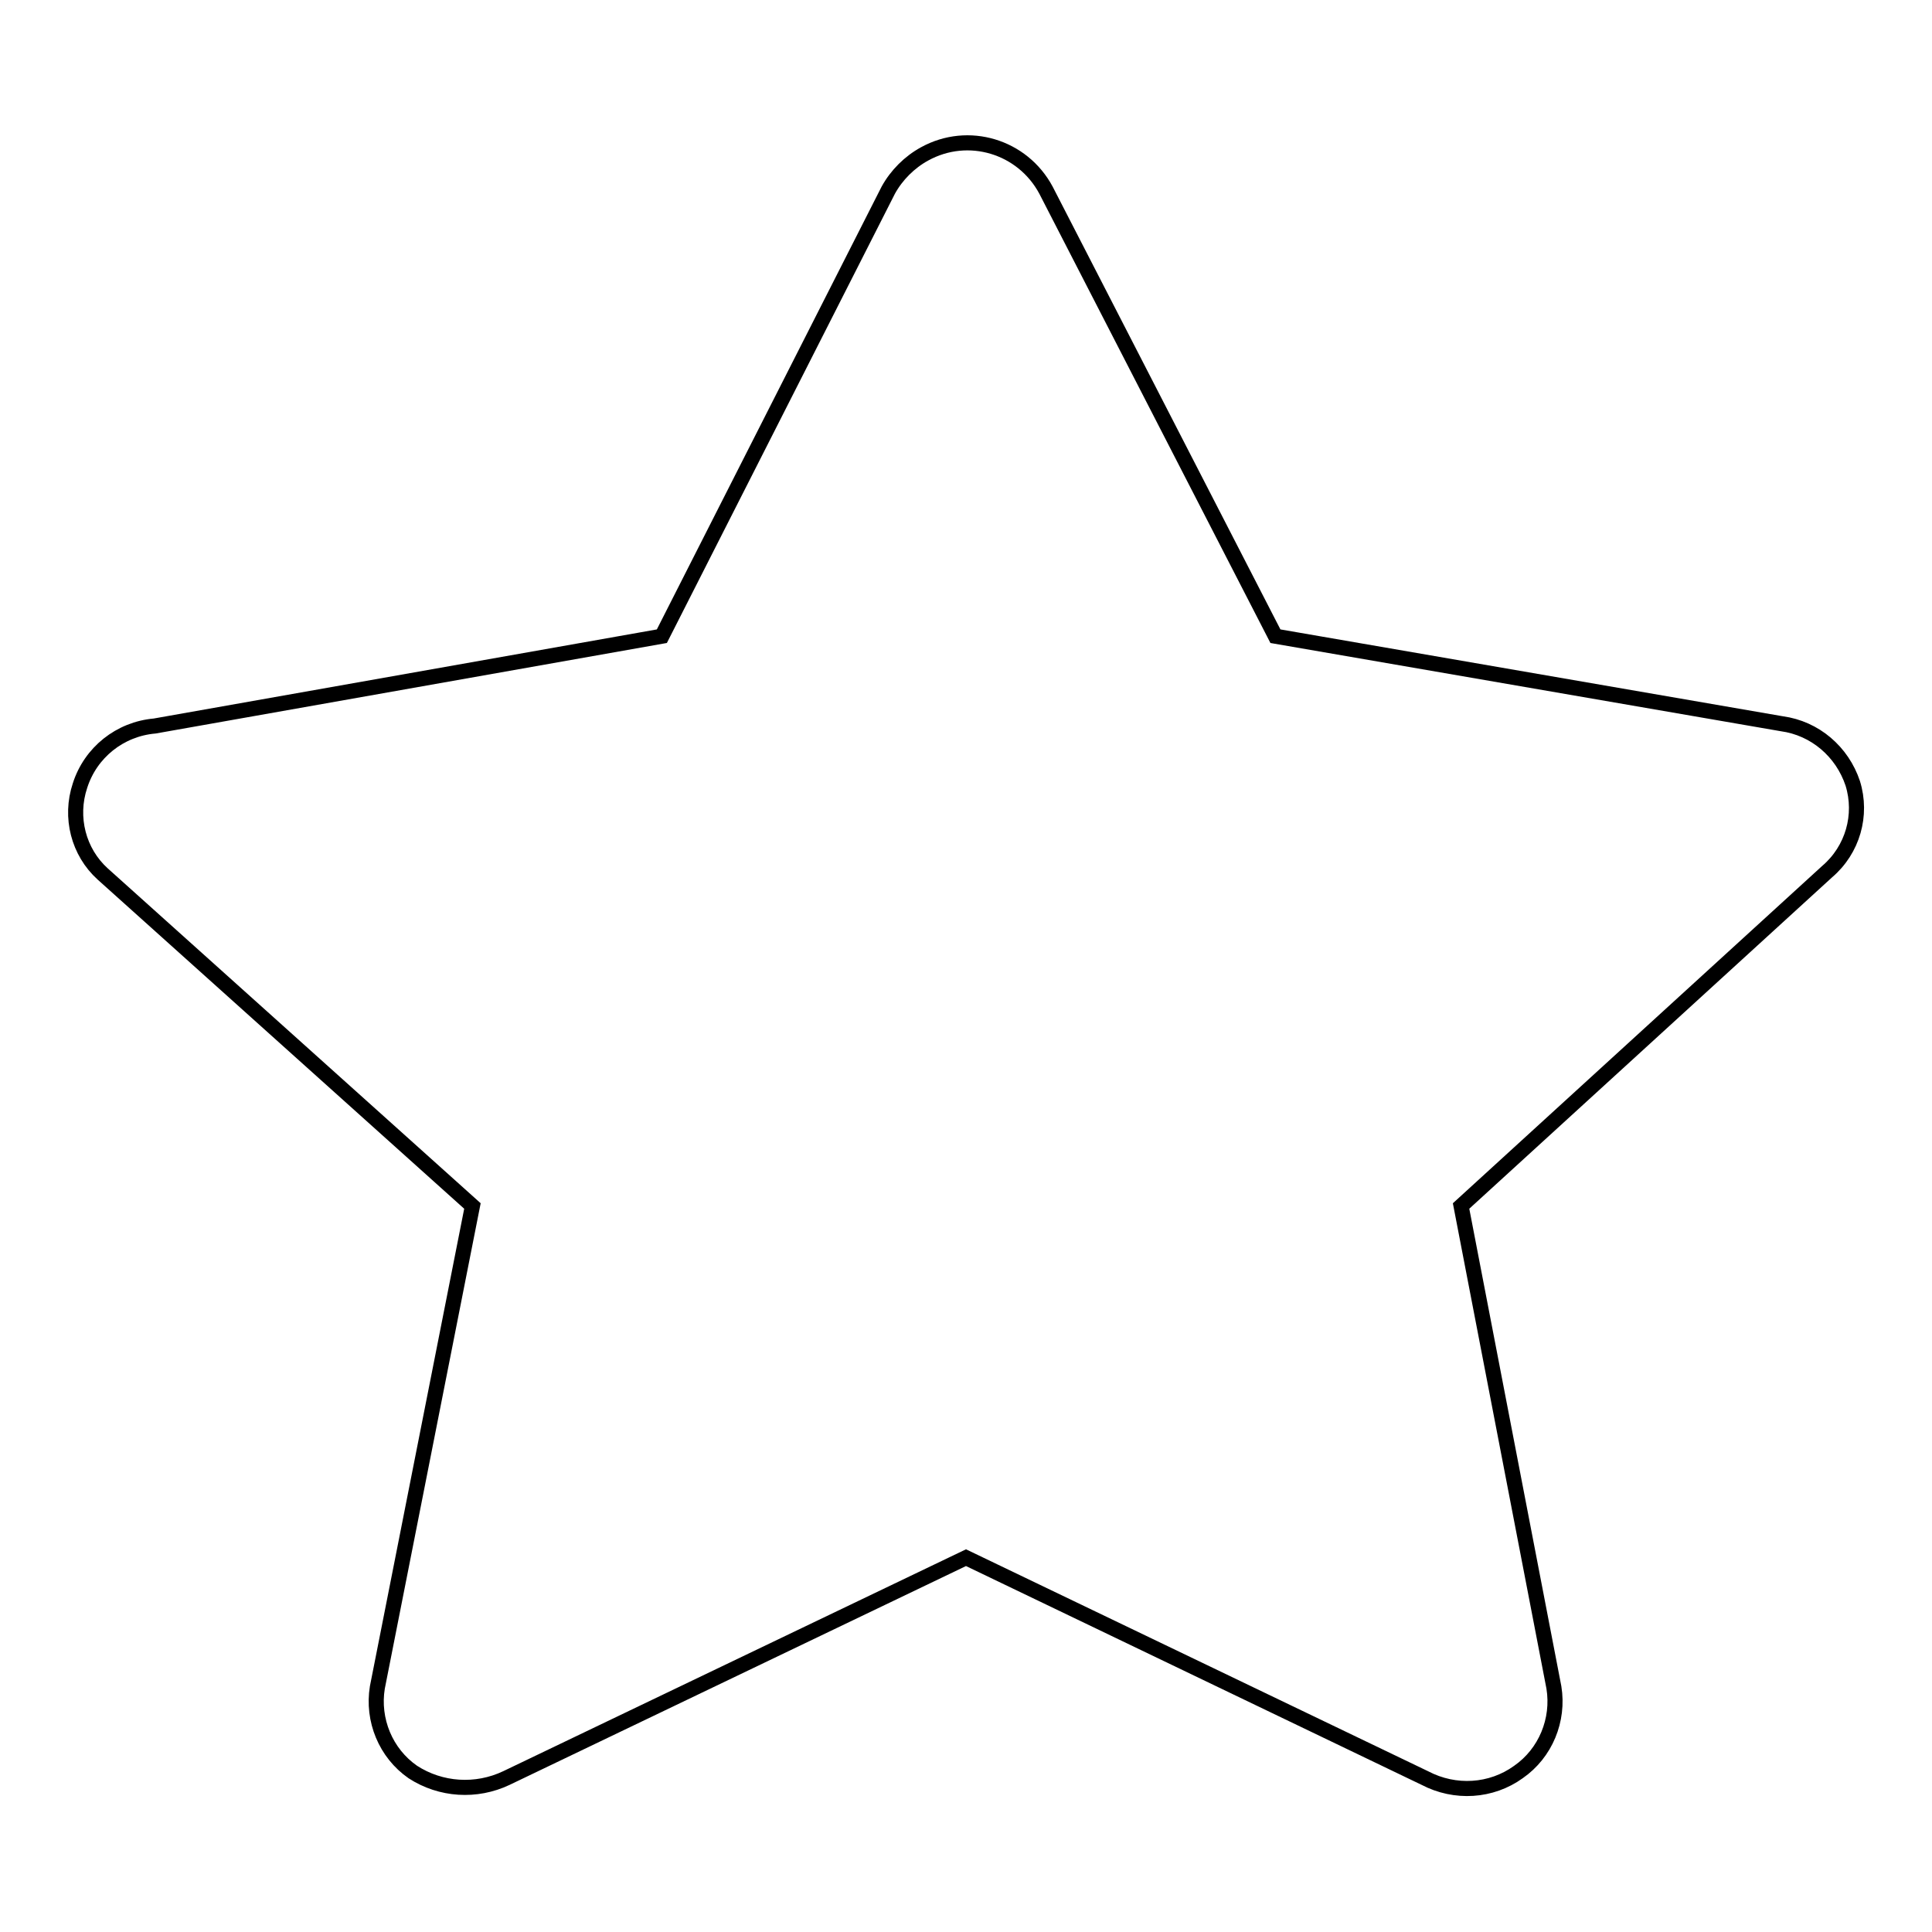 <?xml version="1.0" encoding="utf-8"?>
<!-- Svg Vector Icons : http://www.onlinewebfonts.com/icon -->
<!DOCTYPE svg PUBLIC "-//W3C//DTD SVG 1.1//EN" "http://www.w3.org/Graphics/SVG/1.1/DTD/svg11.dtd">
<svg version="1.1" xmlns="http://www.w3.org/2000/svg" xmlns:xlink="http://www.w3.org/1999/xlink" x="0px" y="0px" viewBox="0 0 256 256" enable-background="new 0 0 256 256" xml:space="preserve">
<g> <path stroke-width="2" fill-opacity="0" stroke="#000000"  d="M245.5,103.8c-1.4-4.2-5-7.3-9.4-7.9L169,84.3l-30.4-59.1c-3.1-5.8-10.3-8-16.1-4.8c-2,1.1-3.7,2.8-4.8,4.8 l-30,59.1L20.5,96.2c-4.6,0.4-8.5,3.5-9.9,7.9c-1.4,4.2-0.2,8.8,3,11.7l49,44L50,223.6c-0.7,4.3,1.1,8.7,4.7,11.2 c3.7,2.4,8.4,2.7,12.4,0.8l60.9-29.2l60.8,29.2c4,2.1,8.8,1.8,12.4-0.8c3.6-2.5,5.4-6.9,4.7-11.2l-12.3-63.8l48.5-44.3 C245.5,112.6,246.8,108,245.5,103.8z"/></g>
</svg>